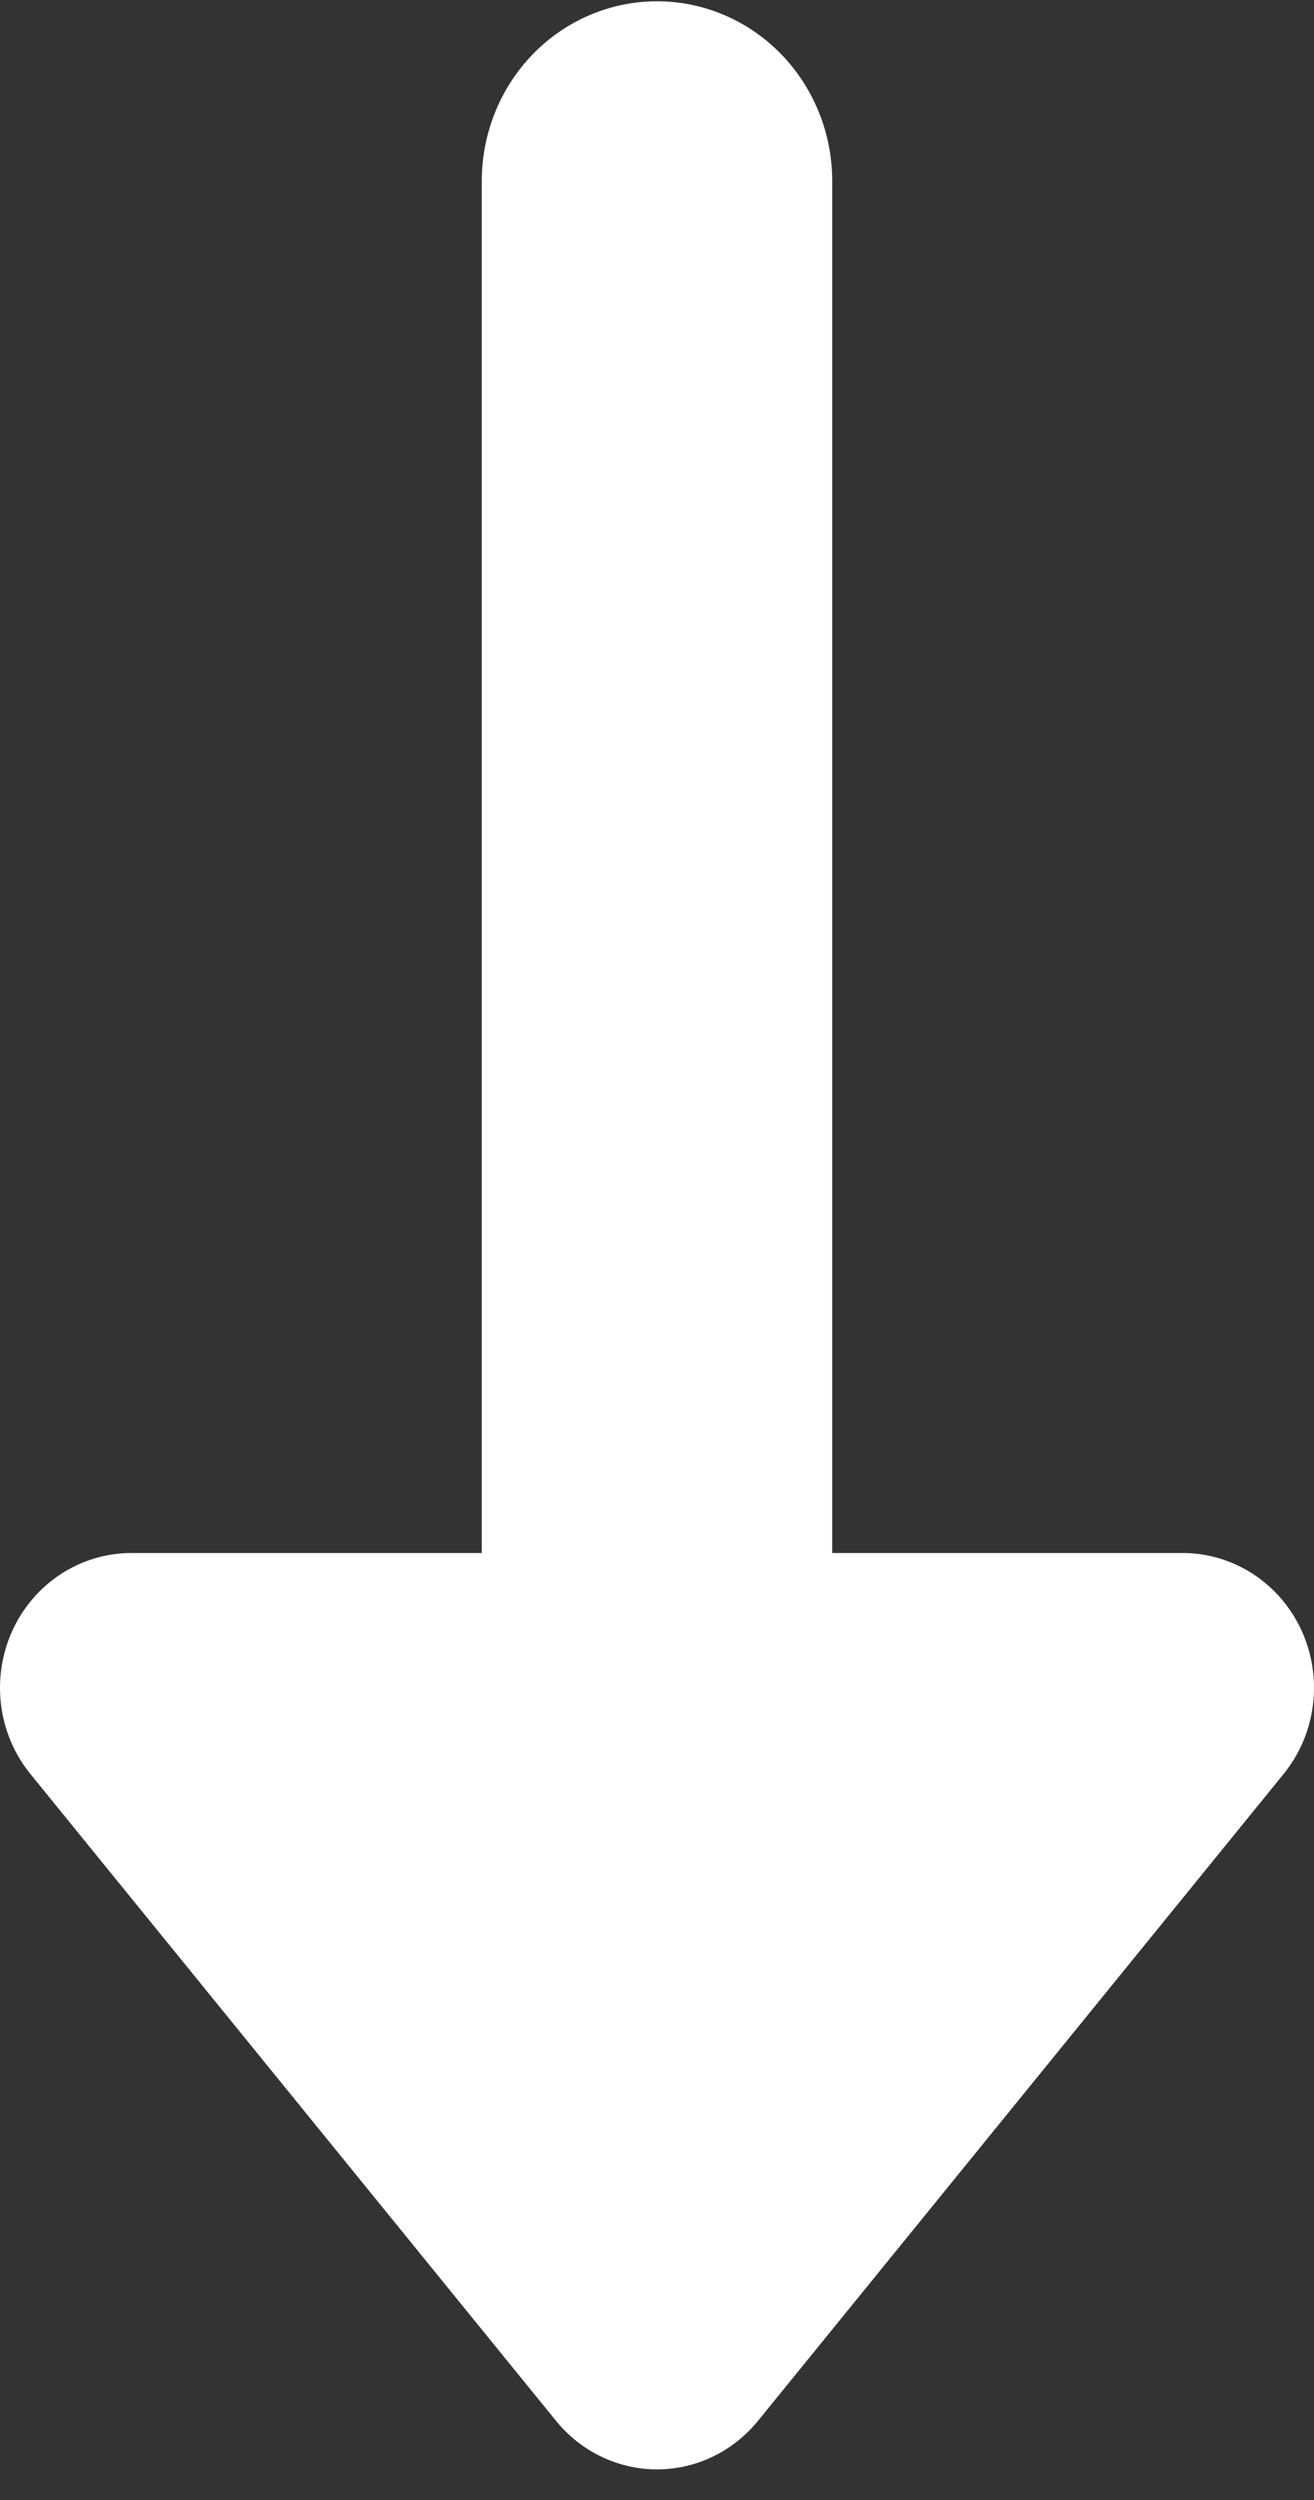 <?xml version="1.0" encoding="UTF-8"?> <svg xmlns="http://www.w3.org/2000/svg" width="41" height="78" viewBox="0 0 41 78" fill="none"><rect x="0" y="0" width="41" height="78" fill="#333333" stroke="none"/><path data-figma-bg-blur-radius="94" fill-rule="evenodd" clip-rule="evenodd" d="M18.762 76.646C18.217 76.385 17.736 76.004 17.351 75.531L0.95 55.349C0.451 54.735 0.133 53.988 0.034 53.196C-0.066 52.403 0.057 51.598 0.387 50.874C0.717 50.151 1.242 49.539 1.899 49.11C2.557 48.681 3.32 48.453 4.099 48.453H15.033L15.033 5.647C15.033 4.16 15.609 2.734 16.634 1.682C17.66 0.631 19.05 0.04 20.5 0.04C21.95 0.04 23.34 0.631 24.366 1.682C25.391 2.734 25.967 4.16 25.967 5.647L25.967 48.453H36.901C37.68 48.453 38.443 48.681 39.101 49.11C39.758 49.539 40.283 50.151 40.613 50.874C40.943 51.598 41.066 52.403 40.966 53.196C40.867 53.988 40.549 54.735 40.05 55.349L23.649 75.531C23.264 76.004 22.783 76.385 22.238 76.646C21.694 76.908 21.101 77.043 20.5 77.043C19.899 77.043 19.306 76.908 18.762 76.646Z" fill="white"></path><defs><clipPath id="bgblur_0_498_2220_clip_path" transform="translate(94 93.96)"><path fill-rule="evenodd" clip-rule="evenodd" d="M18.762 76.646C18.217 76.385 17.736 76.004 17.351 75.531L0.95 55.349C0.451 54.735 0.133 53.988 0.034 53.196C-0.066 52.403 0.057 51.598 0.387 50.874C0.717 50.151 1.242 49.539 1.899 49.11C2.557 48.681 3.32 48.453 4.099 48.453H15.033L15.033 5.647C15.033 4.16 15.609 2.734 16.634 1.682C17.66 0.631 19.05 0.04 20.5 0.04C21.95 0.04 23.34 0.631 24.366 1.682C25.391 2.734 25.967 4.16 25.967 5.647L25.967 48.453H36.901C37.68 48.453 38.443 48.681 39.101 49.11C39.758 49.539 40.283 50.151 40.613 50.874C40.943 51.598 41.066 52.403 40.966 53.196C40.867 53.988 40.549 54.735 40.05 55.349L23.649 75.531C23.264 76.004 22.783 76.385 22.238 76.646C21.694 76.908 21.101 77.043 20.5 77.043C19.899 77.043 19.306 76.908 18.762 76.646Z"></path></clipPath></defs></svg> 